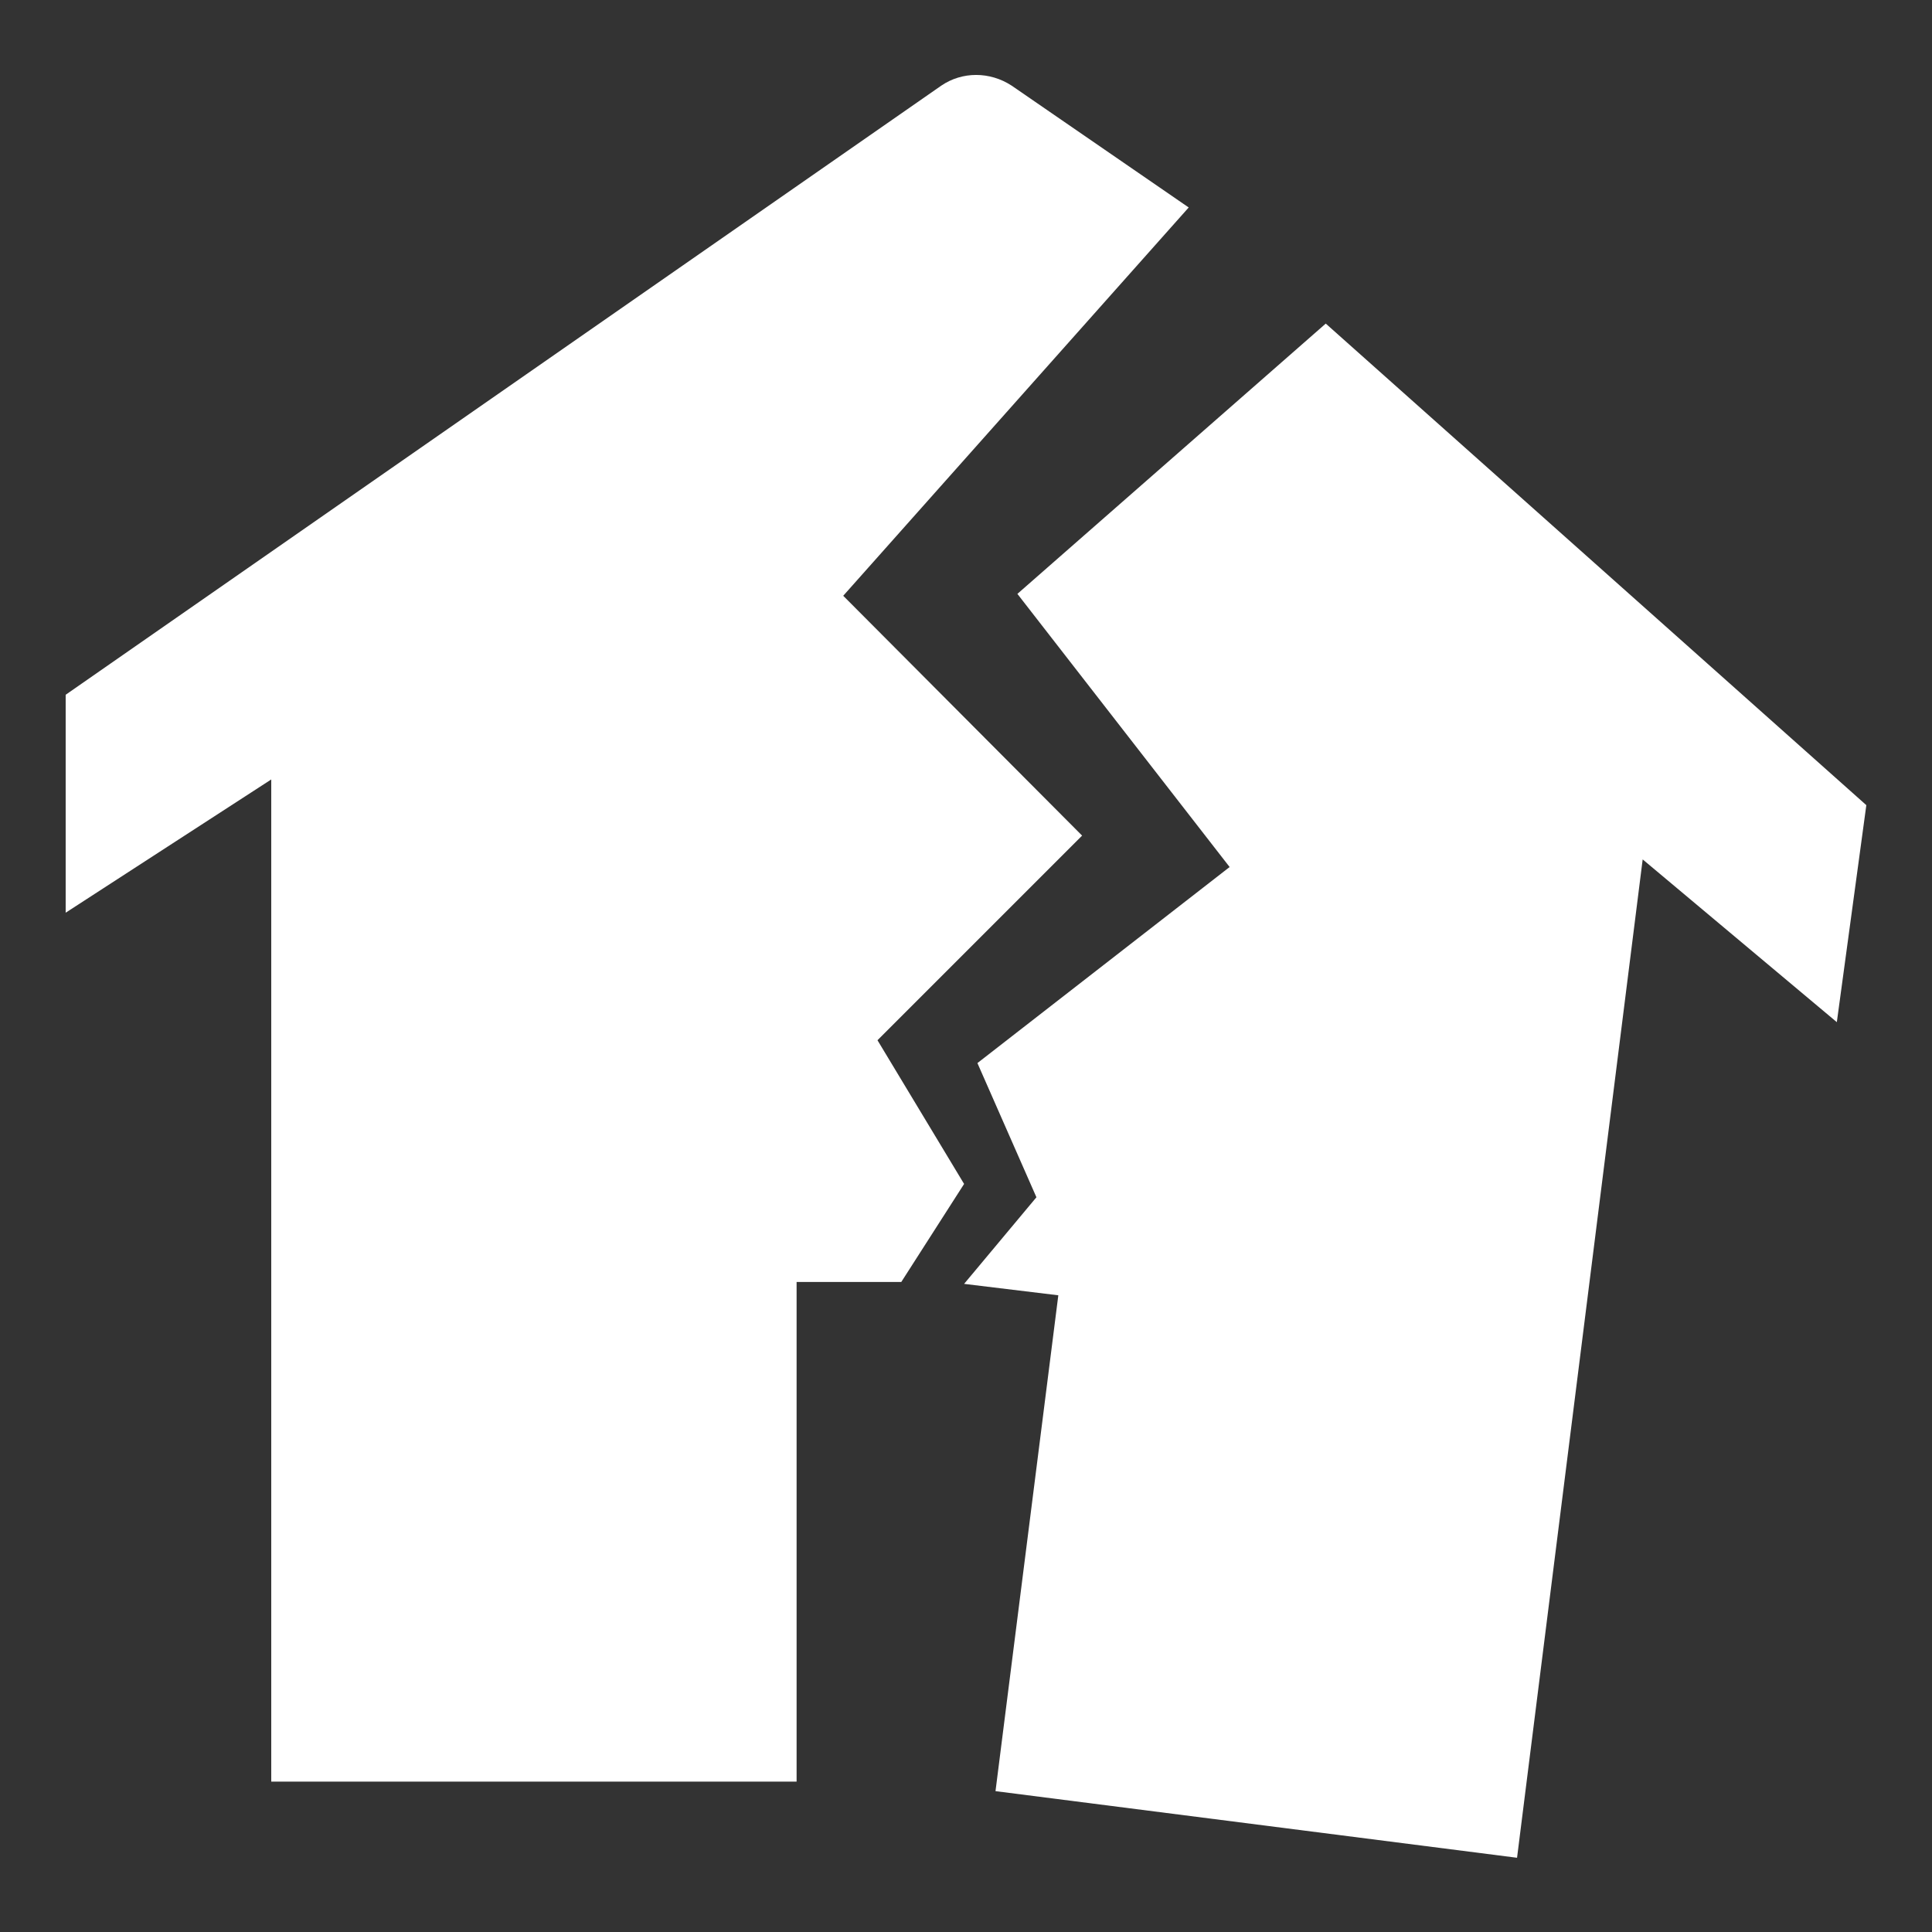<?xml version="1.0" encoding="utf-8"?>
<!-- Generator: Adobe Illustrator 28.1.0, SVG Export Plug-In . SVG Version: 6.00 Build 0)  -->
<svg version="1.1" id="Ebene_1" xmlns="http://www.w3.org/2000/svg" xmlns:xlink="http://www.w3.org/1999/xlink" x="0px" y="0px"
	 viewBox="0 0 203 203" style="enable-background:new 0 0 203 203;" xml:space="preserve">
<rect x="0" y="0" width="203" height="203" fill="#333333" stroke="none"/>
<style type="text/css">
	.st0{fill:#FFFFFF;}
</style>
<g id="Hintergrund">
</g>
<g id="Hilfslinien_anzeigen">
</g>
<g>
	<path class="st0" d="M101.3,124.4l-9.1-15.1l21.5-21.5L88.6,62.6l36.3-40.8L106.3,9c-2.3-1.5-5.2-1.5-7.4,0l-92,64v22.9l21.6-14
		v105.3h55.2v-52.5h11L101.3,124.4z"/>
</g>
<polygon class="st0" points="139.3,34 106.9,62.4 129.2,91.1 102.7,111.7 108.9,125.8 101.3,134.9 111.2,136.1 104.6,188.2 
	159.4,195.2 172.6,90.3 193,107.4 196.1,84.6 "/>
</svg>
